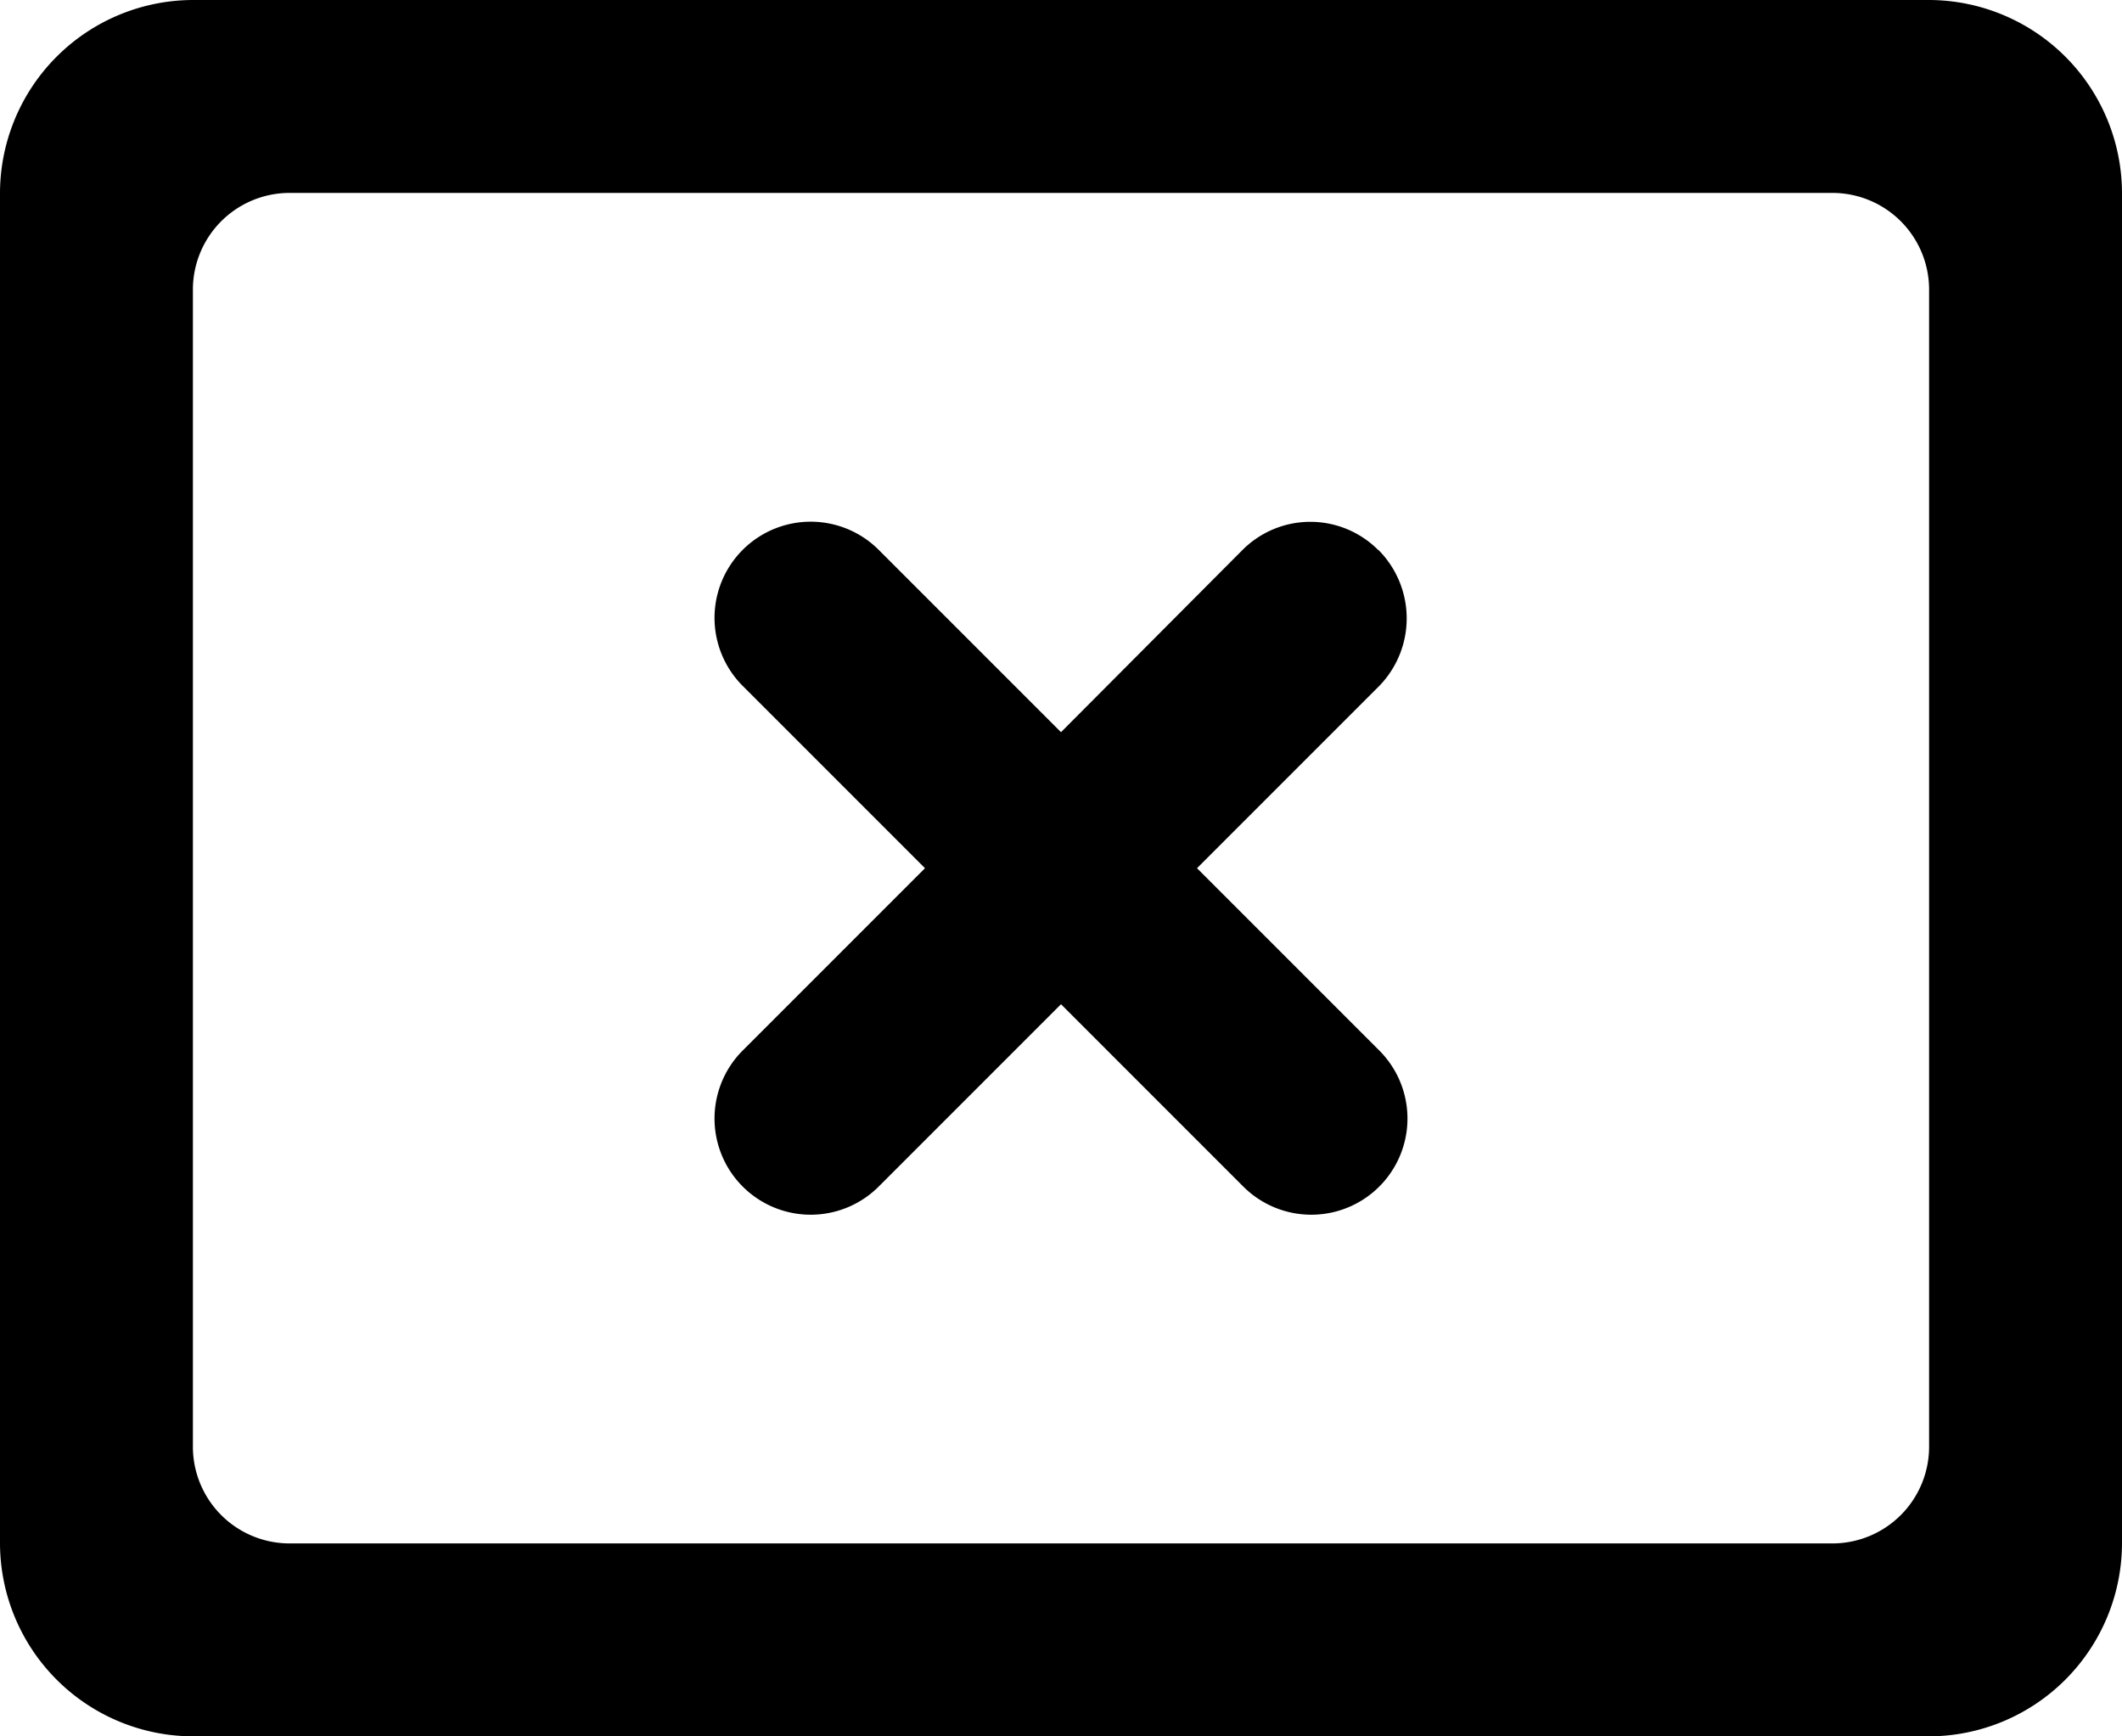 <svg xmlns="http://www.w3.org/2000/svg" width="31" height="25.364" viewBox="0 0 31 25.364">
  <path id="Icon_material-round-cancel-presentation" data-name="Icon material-round-cancel-presentation" d="M29.682,4.5H4.318A2.826,2.826,0,0,0,1.5,7.318V27.045a2.826,2.826,0,0,0,2.818,2.818H29.682A2.826,2.826,0,0,0,32.5,27.045V7.318A2.826,2.826,0,0,0,29.682,4.5Zm0,21.136a1.413,1.413,0,0,1-1.409,1.409H5.727a1.413,1.413,0,0,1-1.409-1.409V8.727A1.413,1.413,0,0,1,5.727,7.318H28.273a1.413,1.413,0,0,1,1.409,1.409Zm-8.046-13.1a1.4,1.4,0,0,0-1.987,0L17,15.195l-2.663-2.663a1.4,1.4,0,0,0-1.987,1.987l2.663,2.663L12.35,19.845a1.4,1.4,0,0,0,1.987,1.987L17,19.169l2.663,2.663a1.4,1.4,0,0,0,1.987-1.987l-2.663-2.663,2.663-2.663A1.416,1.416,0,0,0,21.636,12.532Z" transform="translate(-1.5 -4.5)"/>
</svg>
